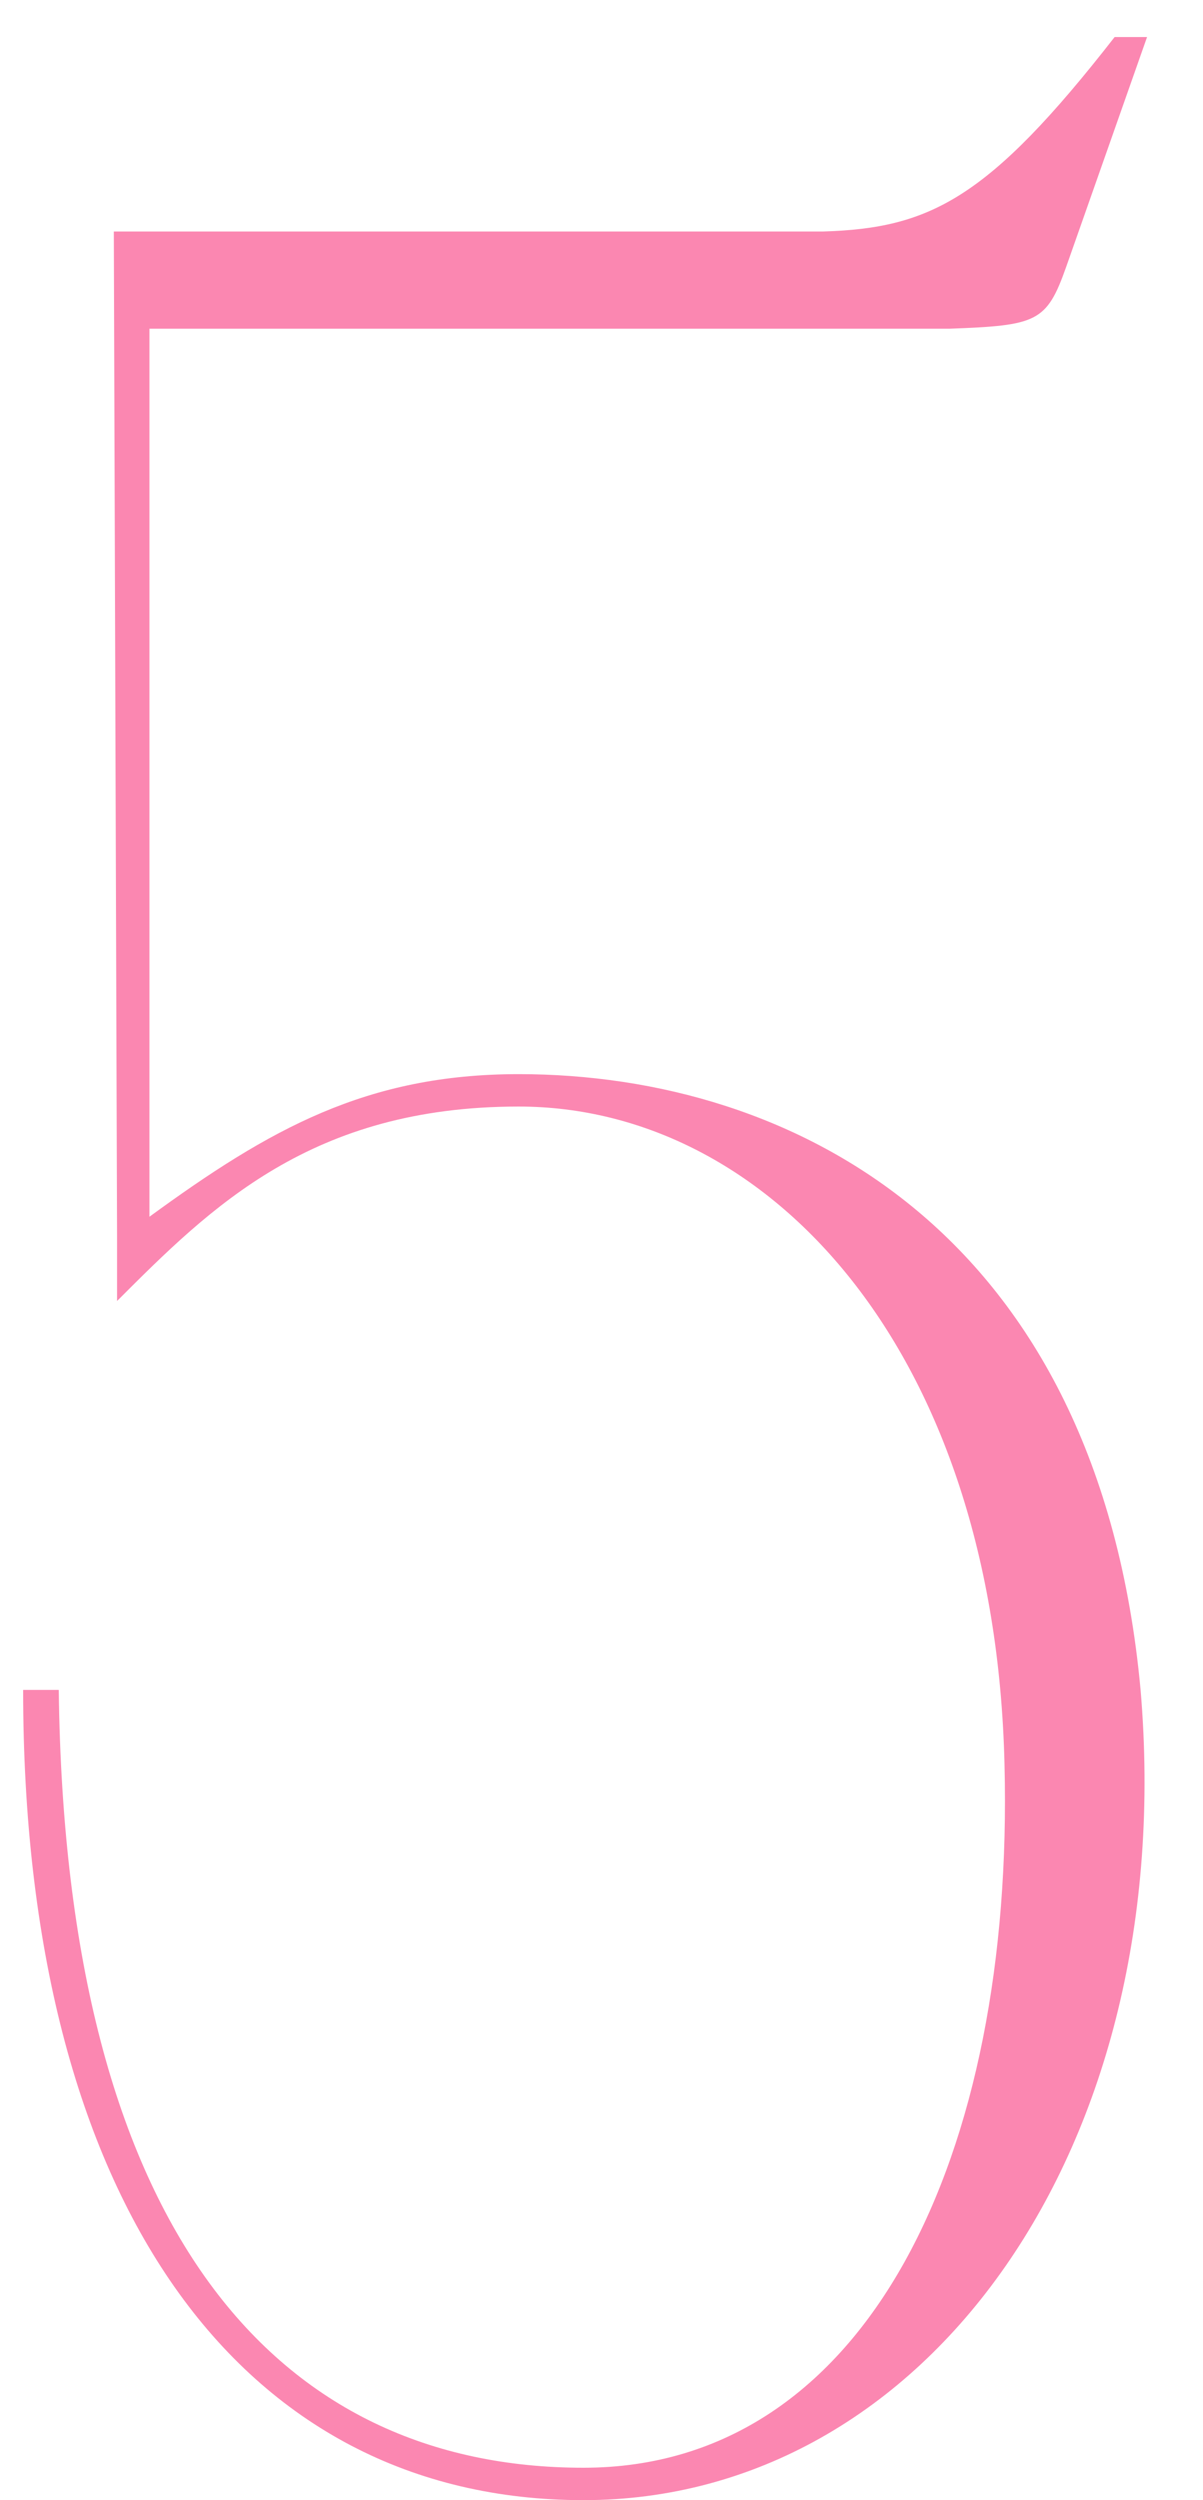 <?xml version="1.0" encoding="UTF-8"?> <svg xmlns="http://www.w3.org/2000/svg" width="26" height="54" viewBox="0 0 26 54" fill="none"> <path d="M0.5 36.5H1.27C1.41 48.26 6.03 53.3 12.611 53.3C18.77 53.3 21.921 46.51 21.71 38.11C21.5 29.15 16.601 23.9 11.21 23.9C6.73 23.9 4.56 26.07 2.53 28.1V26.7L2.46 5H17.791C20.101 4.93 21.36 4.3 24.09 0.8H24.791L23.041 5.77C22.62 6.96 22.41 7.03 20.52 7.1H17.09H3.23V26.28C5.82 24.39 7.92 23.2 11.21 23.2C17.16 23.2 23.741 26.63 24.651 36.5C25.491 46.37 20.03 54 12.611 54C5.19 54 0.5 47.56 0.5 36.5Z" fill="#FB87B1"></path> </svg> 